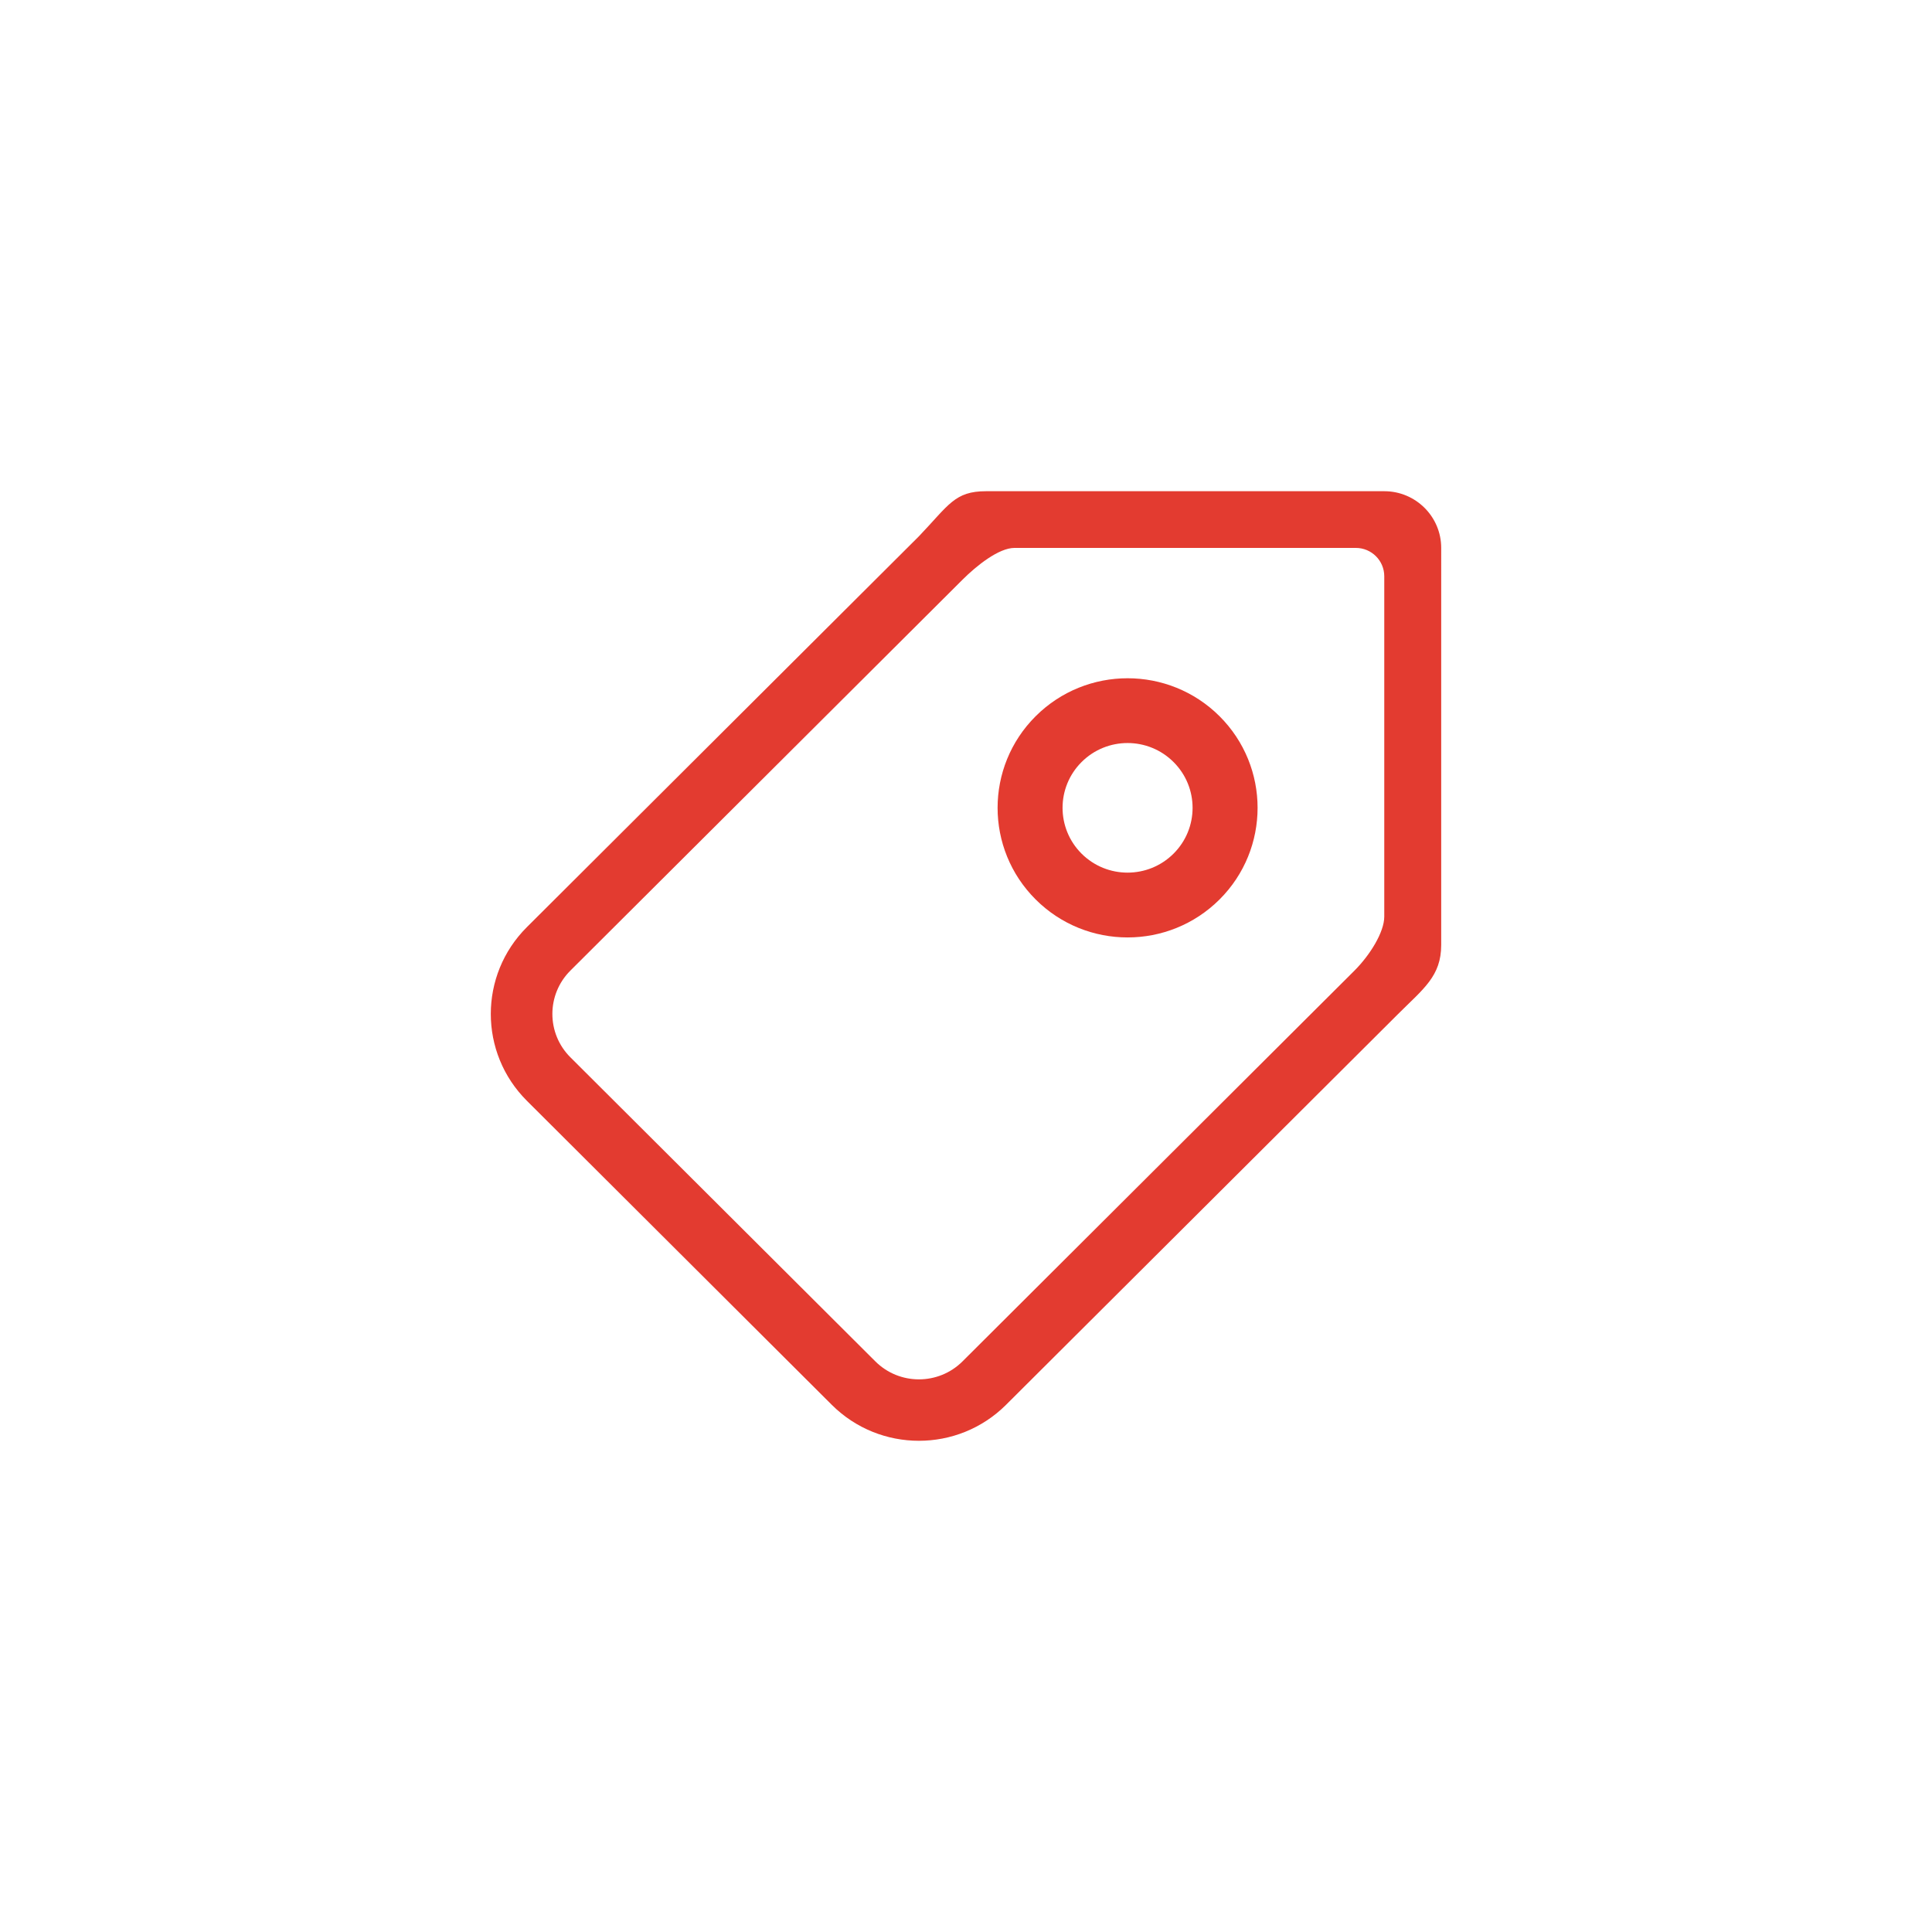 <svg xmlns="http://www.w3.org/2000/svg" viewBox="0 0 2000 2000"><path d="M1433.01 508.5h-412.25c-32.55 0-38.49 14.2-69.49 46.65l-405.83 404.6c-49.82 49.63-49.82 130.15 0 179.79l315.63 314.74c49.82 49.63 130.55 49.63 180.37 0l405.9-404.61c26.09-26.06 44.59-39.03 44.59-71.48V567.2c0-32.4-26.39-58.7-58.91-58.7Zm-30.8 496.21-405.83 404.6c-24.92 24.8-65.31 24.81-90.21 0l-315.65-314.74c-24.93-24.8-24.93-65.06 0-89.86l405.86-404.6c14.44-14.44 37.52-32.91 53.81-32.91h353.37c16.26 0 29.43 13.16 29.43 29.35v352.29c0 16.22-14.93 40.01-30.79 55.87Z" style="fill:#e33b30;fill-rule:evenodd"/><path d="M1072.13 741.4c-52.56 52.4-52.57 137.34 0 189.74 52.54 52.39 137.75 52.4 190.32 0 52.54-52.4 52.53-137.33 0-189.73-52.56-52.37-137.79-52.37-190.31-.01Zm142.7 142.31c-26.29 26.18-68.88 26.18-95.17.01-26.27-26.21-26.27-68.68 0-94.88 26.3-26.21 68.87-26.21 95.17 0 26.31 26.2 26.3 68.68 0 94.87Z" style="fill-rule:evenodd;fill:#e33b30"/></svg>